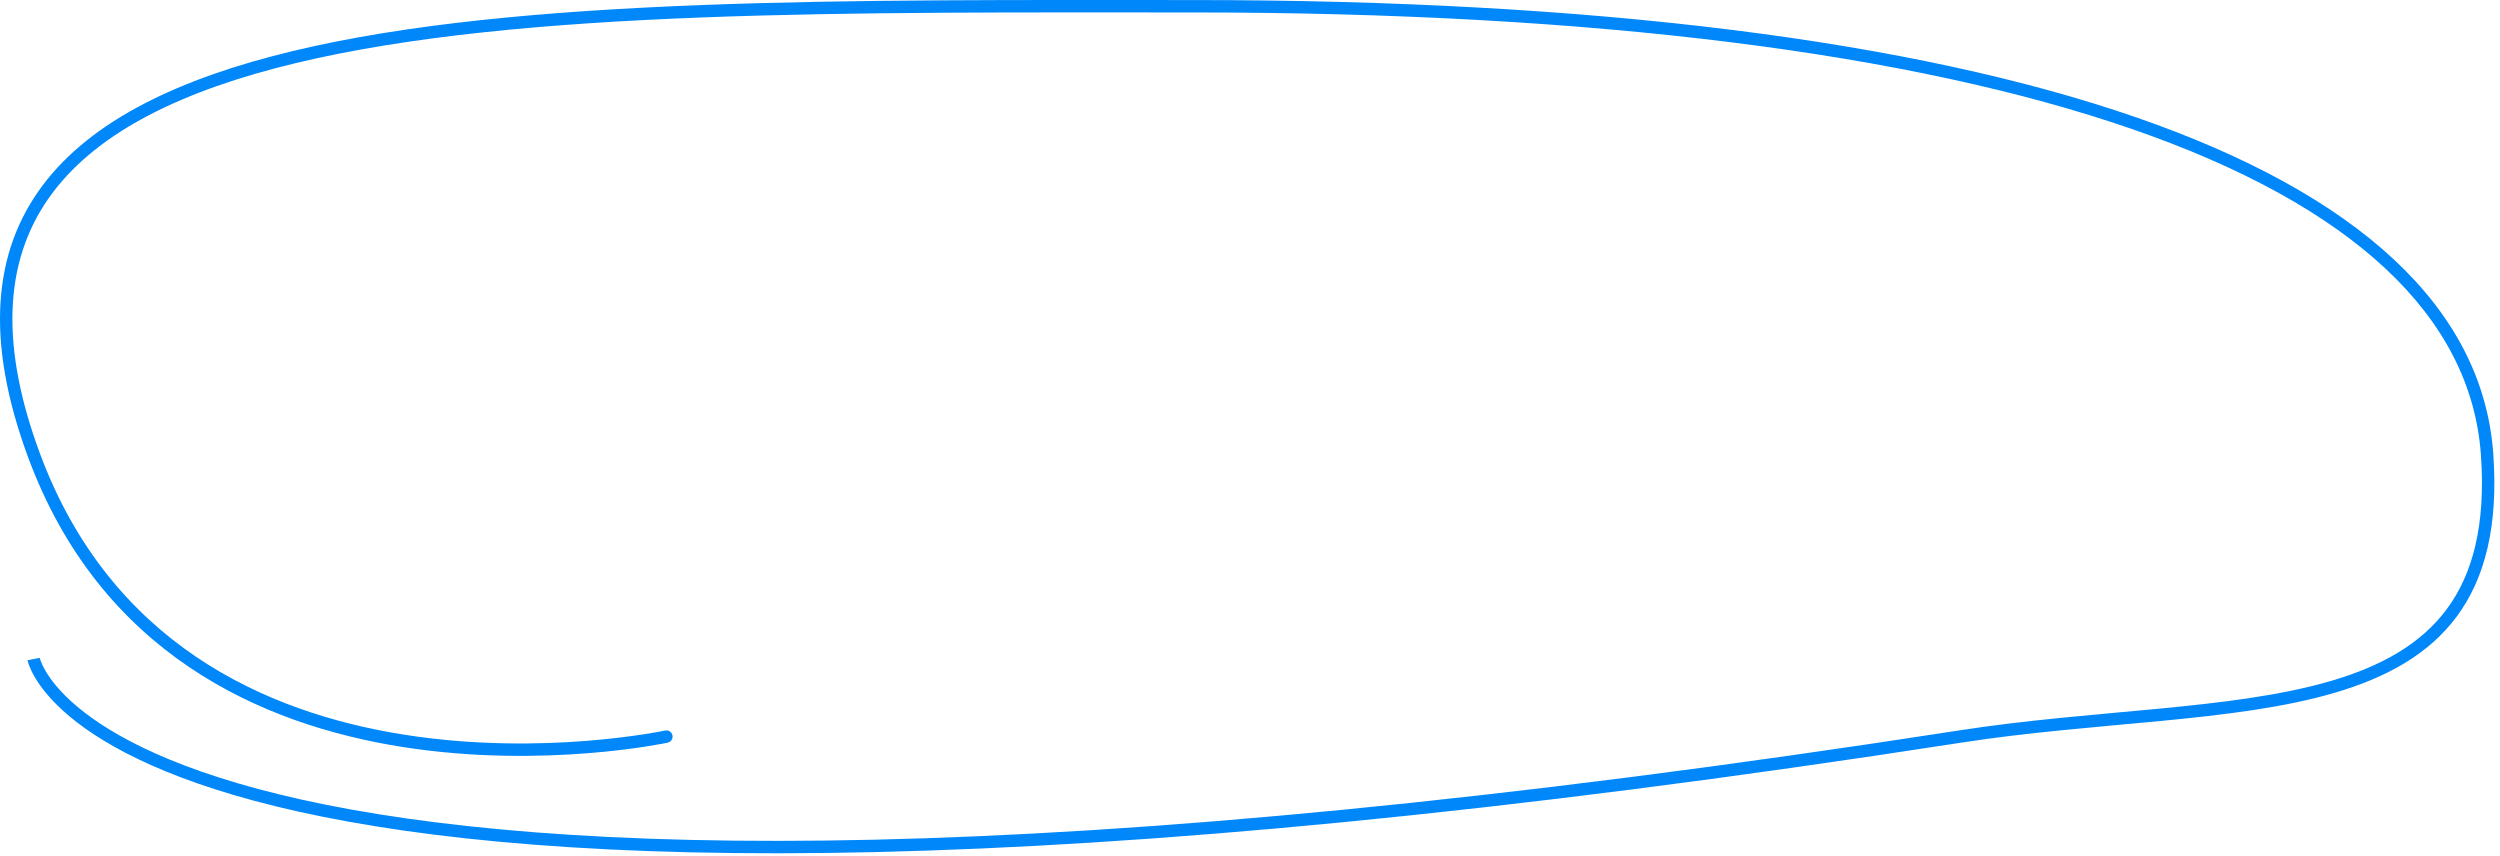 <?xml version="1.0" encoding="UTF-8"?> <svg xmlns="http://www.w3.org/2000/svg" width="403" height="138" viewBox="0 0 403 138" fill="none"><path d="M107.631 119.716C108.17 119.599 108.514 119.068 108.398 118.528C108.282 117.988 107.75 117.644 107.21 117.76L107.631 119.716ZM5.42 73.238L4.482 73.583L5.42 73.238ZM192.254 1.007L192.254 2.007L192.254 1.007ZM400.92 73.238L399.923 73.309L400.92 73.238ZM315.92 118.738L315.767 117.75L315.92 118.738ZM107.42 118.738C107.21 117.76 107.21 117.76 107.21 117.76C107.209 117.761 107.209 117.761 107.208 117.761C107.206 117.761 107.203 117.762 107.199 117.763C107.19 117.765 107.177 117.767 107.159 117.771C107.123 117.779 107.068 117.79 106.995 117.805C106.85 117.834 106.631 117.877 106.344 117.931C105.769 118.038 104.919 118.189 103.827 118.358C101.643 118.698 98.492 119.115 94.638 119.421C86.924 120.034 76.413 120.203 65.201 118.438C42.782 114.908 17.688 103.679 6.359 72.892L4.482 73.583C16.152 105.297 42.059 116.818 64.89 120.413C76.302 122.21 86.978 122.036 94.796 121.415C98.707 121.104 101.908 120.681 104.134 120.335C105.248 120.162 106.118 120.008 106.711 119.897C107.008 119.841 107.236 119.796 107.39 119.765C107.468 119.75 107.527 119.737 107.567 119.729C107.587 119.725 107.602 119.722 107.613 119.719C107.618 119.718 107.622 119.717 107.625 119.717C107.627 119.716 107.628 119.716 107.629 119.716C107.63 119.716 107.631 119.716 107.42 118.738ZM6.359 72.892C-0.422 54.468 1.041 41.032 8.44 31.131C15.895 21.154 29.545 14.524 47.695 10.166C83.985 1.453 137.393 2.007 192.254 2.007L192.254 0.007C137.52 0.007 83.808 -0.562 47.228 8.221C28.943 12.612 14.72 19.385 6.838 29.933C-1.102 40.558 -2.442 54.77 4.482 73.583L6.359 72.892ZM192.254 2.007C257.08 2.007 308.302 8.553 343.689 20.803C379.131 33.073 398.332 50.919 399.923 73.309L401.918 73.167C400.238 49.518 379.979 31.25 344.343 18.913C308.651 6.558 257.175 0.007 192.254 0.007L192.254 2.007ZM399.923 73.309C400.729 84.663 398.595 92.573 394.403 98.214C390.205 103.863 383.833 107.384 375.863 109.735C367.886 112.089 358.417 113.241 348.128 114.23C337.87 115.215 326.805 116.039 315.767 117.75L316.073 119.726C327.035 118.027 338.004 117.212 348.319 116.22C358.604 115.232 368.248 114.067 376.429 111.653C384.619 109.237 391.451 105.539 396.009 99.407C400.572 93.266 402.746 84.831 401.918 73.167L399.923 73.309ZM315.767 117.75C166.184 140.94 88.707 137.792 48.671 128.909C28.662 124.469 18.067 118.61 12.497 113.948C9.714 111.619 8.182 109.587 7.351 108.172C6.935 107.464 6.693 106.907 6.557 106.541C6.49 106.358 6.448 106.222 6.425 106.139C6.414 106.098 6.407 106.069 6.403 106.054C6.402 106.046 6.401 106.042 6.401 106.042C6.401 106.041 6.401 106.042 6.401 106.043C6.401 106.044 6.402 106.046 6.402 106.046C6.402 106.048 6.402 106.051 5.42 106.238C4.438 106.426 4.438 106.429 4.439 106.432C4.439 106.433 4.44 106.436 4.44 106.438C4.441 106.443 4.443 106.449 4.444 106.456C4.447 106.47 4.451 106.487 4.456 106.508C4.465 106.549 4.479 106.604 4.498 106.672C4.536 106.809 4.594 106.999 4.682 107.236C4.857 107.71 5.15 108.373 5.626 109.185C6.58 110.809 8.265 113.015 11.213 115.482C17.105 120.413 28.028 126.377 48.238 130.862C88.642 139.826 166.415 142.928 316.073 119.726L315.767 117.75Z" fill="#0087F9"></path></svg> 